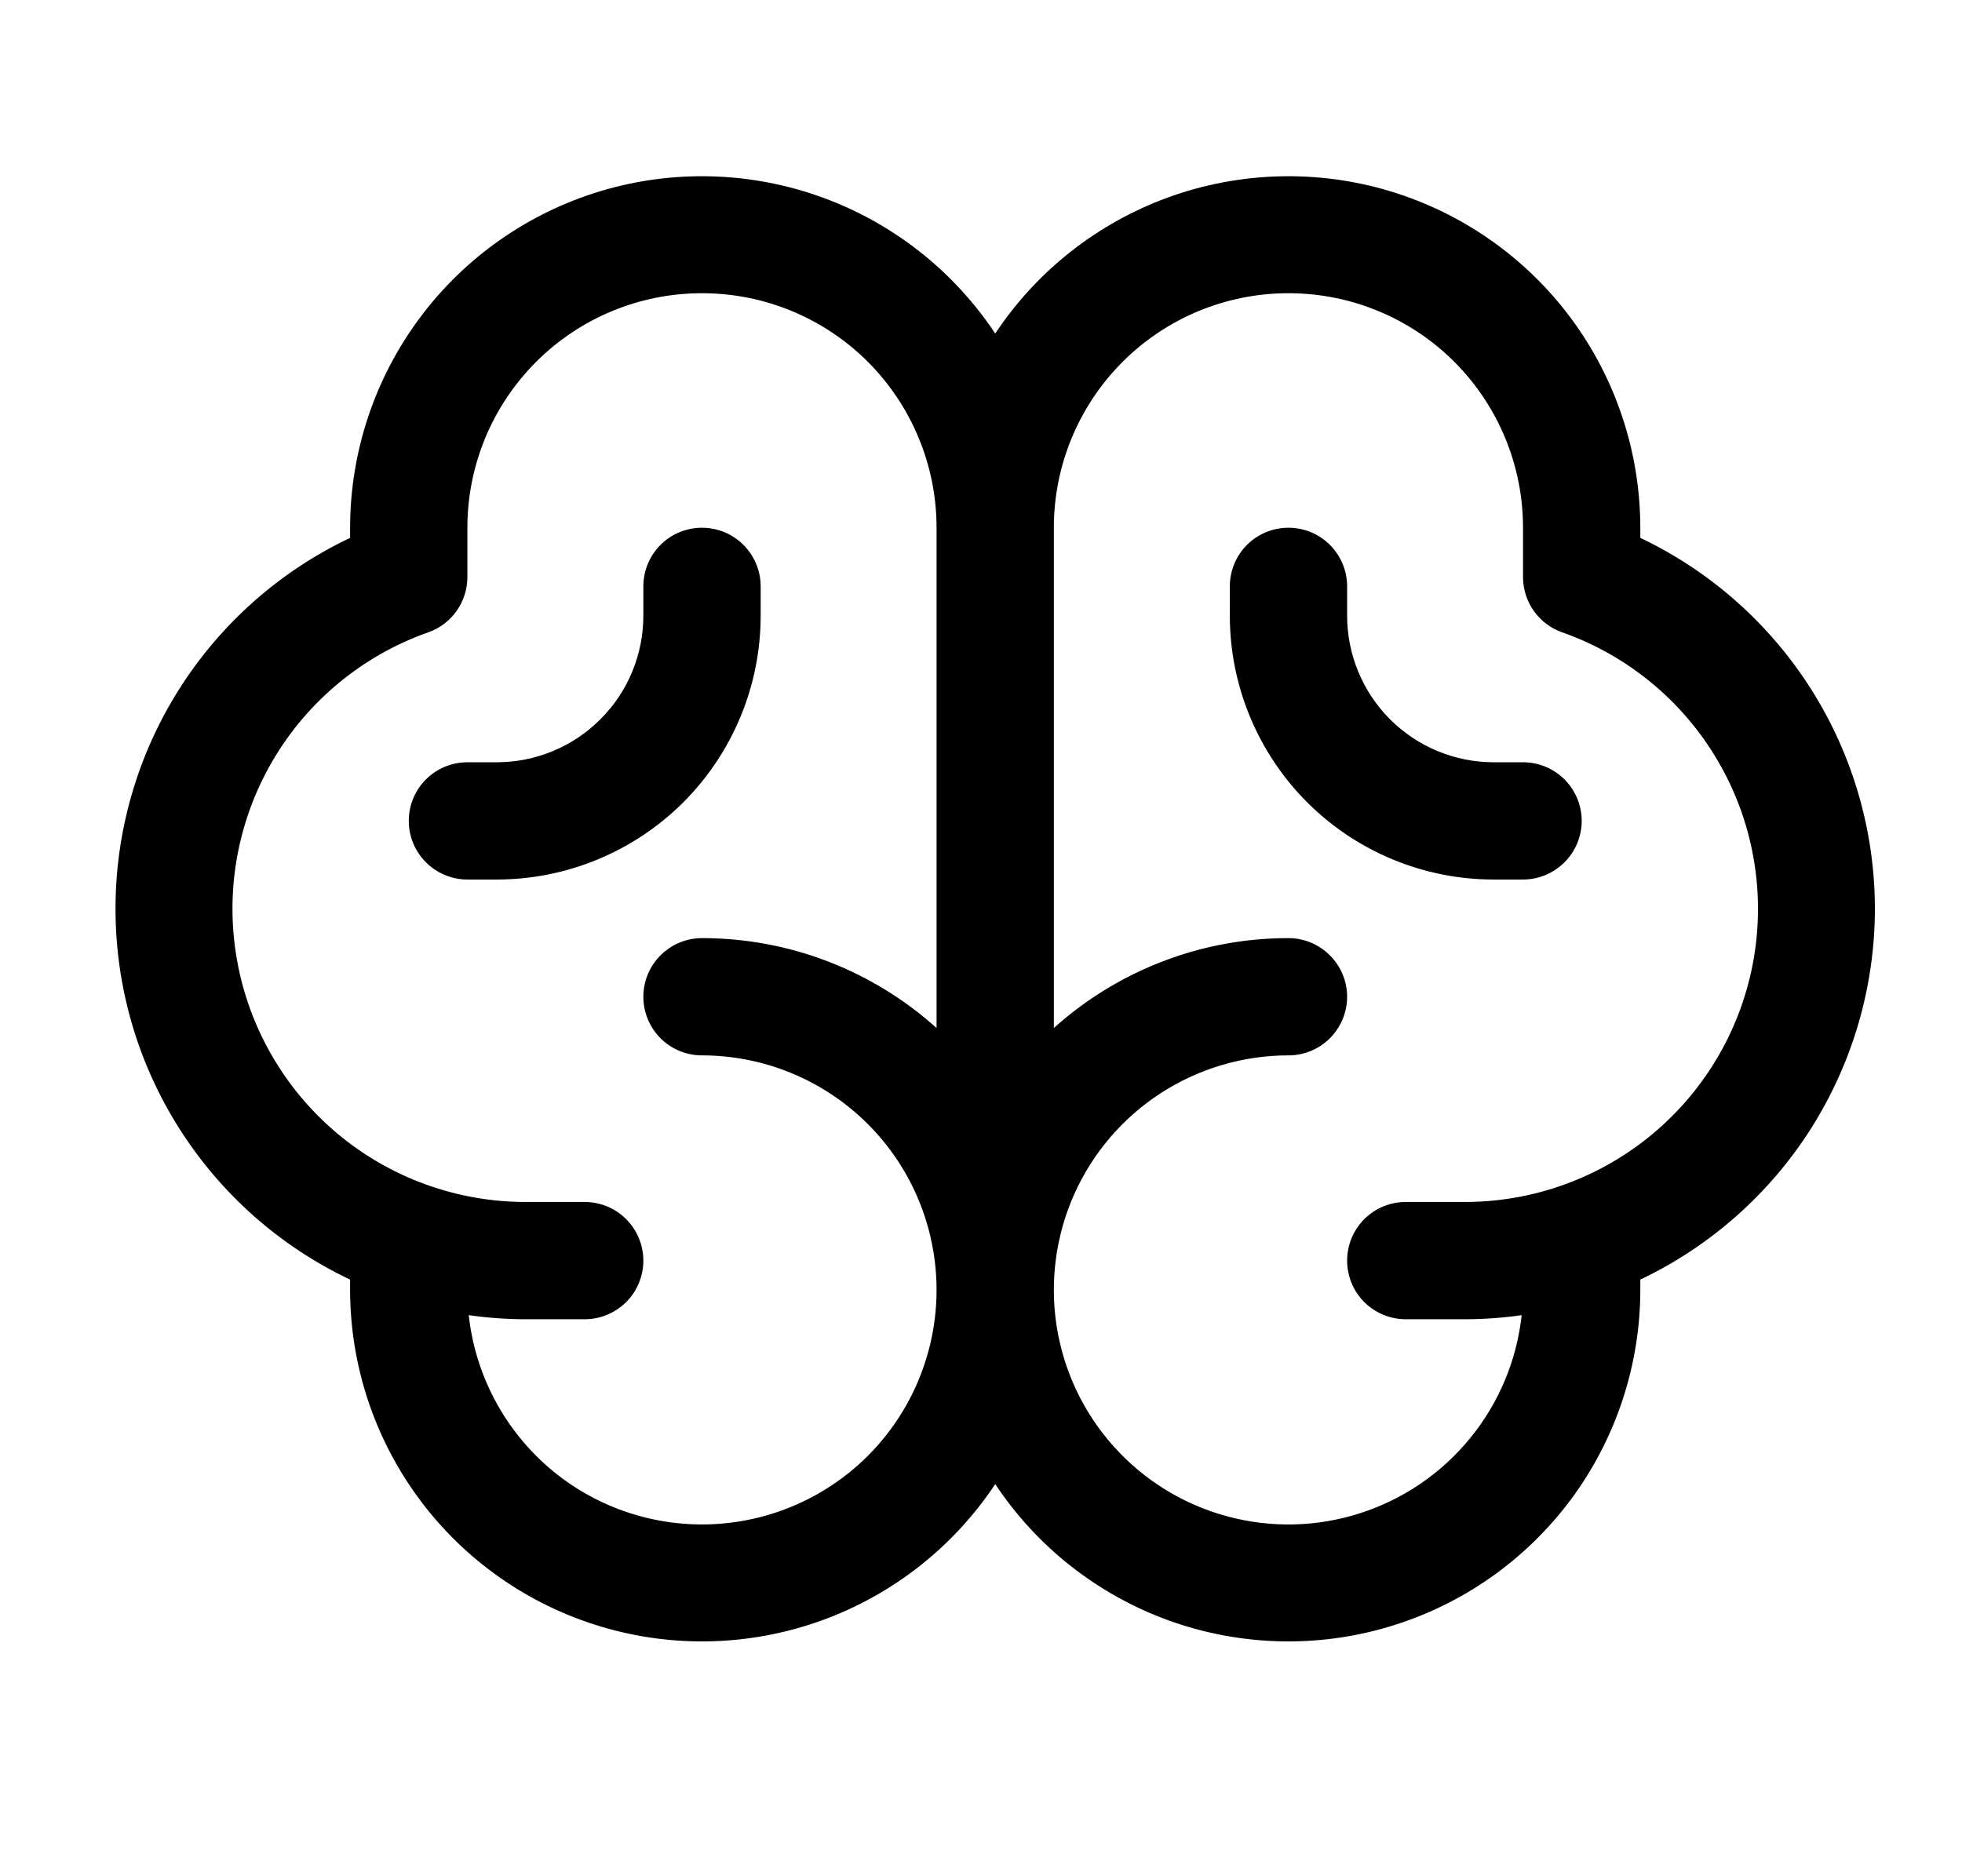 <svg width="23" height="22" viewBox="0 0 23 22" fill="none" xmlns="http://www.w3.org/2000/svg">
<path d="M21.979 10.656C21.978 9.746 21.72 8.854 21.233 8.084C20.746 7.315 20.052 6.698 19.229 6.307V6.188C19.228 5.302 18.942 4.44 18.414 3.729C17.885 3.018 17.141 2.497 16.293 2.241C15.445 1.986 14.537 2.011 13.704 2.311C12.871 2.612 12.156 3.173 11.667 3.911C11.177 3.173 10.463 2.612 9.629 2.311C8.796 2.011 7.888 1.986 7.04 2.241C6.192 2.497 5.448 3.018 4.92 3.729C4.391 4.44 4.105 5.302 4.104 6.188V6.307C3.281 6.697 2.586 7.313 2.099 8.083C1.612 8.853 1.354 9.745 1.354 10.656C1.354 11.566 1.612 12.459 2.099 13.228C2.586 13.998 3.281 14.614 4.104 15.004V15.125C4.105 16.011 4.391 16.873 4.92 17.584C5.448 18.294 6.192 18.816 7.04 19.071C7.888 19.327 8.796 19.302 9.629 19.002C10.463 18.701 11.177 18.14 11.667 17.402C12.156 18.14 12.871 18.701 13.704 19.002C14.537 19.302 15.445 19.327 16.293 19.071C17.141 18.816 17.885 18.294 18.414 17.584C18.942 16.873 19.228 16.011 19.229 15.125V15.004C20.051 14.613 20.746 13.997 21.233 13.228C21.719 12.458 21.978 11.567 21.979 10.656ZM8.229 17.875C7.551 17.875 6.897 17.625 6.392 17.172C5.888 16.718 5.568 16.095 5.495 15.421C5.718 15.453 5.942 15.469 6.167 15.469H6.854C7.037 15.469 7.211 15.396 7.34 15.268C7.469 15.139 7.542 14.964 7.542 14.781C7.542 14.599 7.469 14.424 7.34 14.295C7.211 14.166 7.037 14.094 6.854 14.094H6.167C5.355 14.095 4.569 13.809 3.948 13.286C3.328 12.763 2.912 12.037 2.775 11.238C2.637 10.438 2.788 9.615 3.199 8.915C3.61 8.215 4.256 7.684 5.021 7.414C5.155 7.367 5.271 7.279 5.353 7.163C5.435 7.047 5.479 6.908 5.479 6.766V6.188C5.479 5.458 5.769 4.759 6.285 4.243C6.8 3.727 7.5 3.438 8.229 3.438C8.959 3.438 9.658 3.727 10.174 4.243C10.689 4.759 10.979 5.458 10.979 6.188V12.054C10.224 11.375 9.245 10.999 8.229 11C8.047 11 7.872 11.073 7.743 11.202C7.614 11.331 7.542 11.505 7.542 11.688C7.542 11.87 7.614 12.045 7.743 12.174C7.872 12.303 8.047 12.375 8.229 12.375C8.959 12.375 9.658 12.665 10.174 13.181C10.689 13.696 10.979 14.396 10.979 15.125C10.979 15.855 10.689 16.554 10.174 17.07C9.658 17.585 8.959 17.875 8.229 17.875ZM17.167 14.094H16.479C16.297 14.094 16.122 14.166 15.993 14.295C15.864 14.424 15.792 14.599 15.792 14.781C15.792 14.964 15.864 15.139 15.993 15.268C16.122 15.396 16.297 15.469 16.479 15.469H17.167C17.391 15.469 17.616 15.453 17.838 15.421C17.781 15.949 17.572 16.449 17.236 16.861C16.901 17.273 16.453 17.579 15.948 17.742C15.442 17.906 14.9 17.919 14.387 17.78C13.874 17.642 13.412 17.358 13.057 16.962C12.702 16.567 12.47 16.077 12.387 15.552C12.305 15.027 12.376 14.49 12.592 14.005C12.809 13.519 13.161 13.107 13.607 12.818C14.053 12.529 14.573 12.375 15.104 12.375C15.287 12.375 15.461 12.303 15.59 12.174C15.719 12.045 15.792 11.87 15.792 11.688C15.792 11.505 15.719 11.331 15.59 11.202C15.461 11.073 15.287 11 15.104 11C14.089 10.999 13.109 11.375 12.354 12.054V6.188C12.354 5.458 12.644 4.759 13.16 4.243C13.675 3.727 14.375 3.438 15.104 3.438C15.834 3.438 16.533 3.727 17.049 4.243C17.564 4.759 17.854 5.458 17.854 6.188V6.766C17.854 6.908 17.898 7.047 17.98 7.163C18.062 7.279 18.178 7.367 18.312 7.414C19.078 7.684 19.723 8.215 20.134 8.915C20.546 9.615 20.696 10.438 20.559 11.238C20.422 12.037 20.006 12.763 19.385 13.286C18.764 13.809 17.978 14.095 17.167 14.094ZM18.542 9.625C18.542 9.808 18.469 9.982 18.34 10.111C18.211 10.24 18.037 10.313 17.854 10.313H17.51C16.69 10.313 15.903 9.987 15.323 9.407C14.743 8.826 14.417 8.039 14.417 7.219V6.875C14.417 6.693 14.489 6.518 14.618 6.389C14.747 6.26 14.922 6.188 15.104 6.188C15.287 6.188 15.461 6.26 15.59 6.389C15.719 6.518 15.792 6.693 15.792 6.875V7.219C15.792 7.675 15.973 8.112 16.295 8.434C16.617 8.757 17.055 8.938 17.51 8.938H17.854C18.037 8.938 18.211 9.01 18.34 9.139C18.469 9.268 18.542 9.443 18.542 9.625ZM5.823 10.313H5.479C5.297 10.313 5.122 10.24 4.993 10.111C4.864 9.982 4.792 9.808 4.792 9.625C4.792 9.443 4.864 9.268 4.993 9.139C5.122 9.01 5.297 8.938 5.479 8.938H5.823C6.279 8.938 6.716 8.757 7.038 8.434C7.361 8.112 7.542 7.675 7.542 7.219V6.875C7.542 6.693 7.614 6.518 7.743 6.389C7.872 6.26 8.047 6.188 8.229 6.188C8.412 6.188 8.586 6.26 8.715 6.389C8.844 6.518 8.917 6.693 8.917 6.875V7.219C8.917 8.039 8.591 8.826 8.011 9.407C7.43 9.987 6.643 10.313 5.823 10.313Z" fill="black"/>
</svg>
